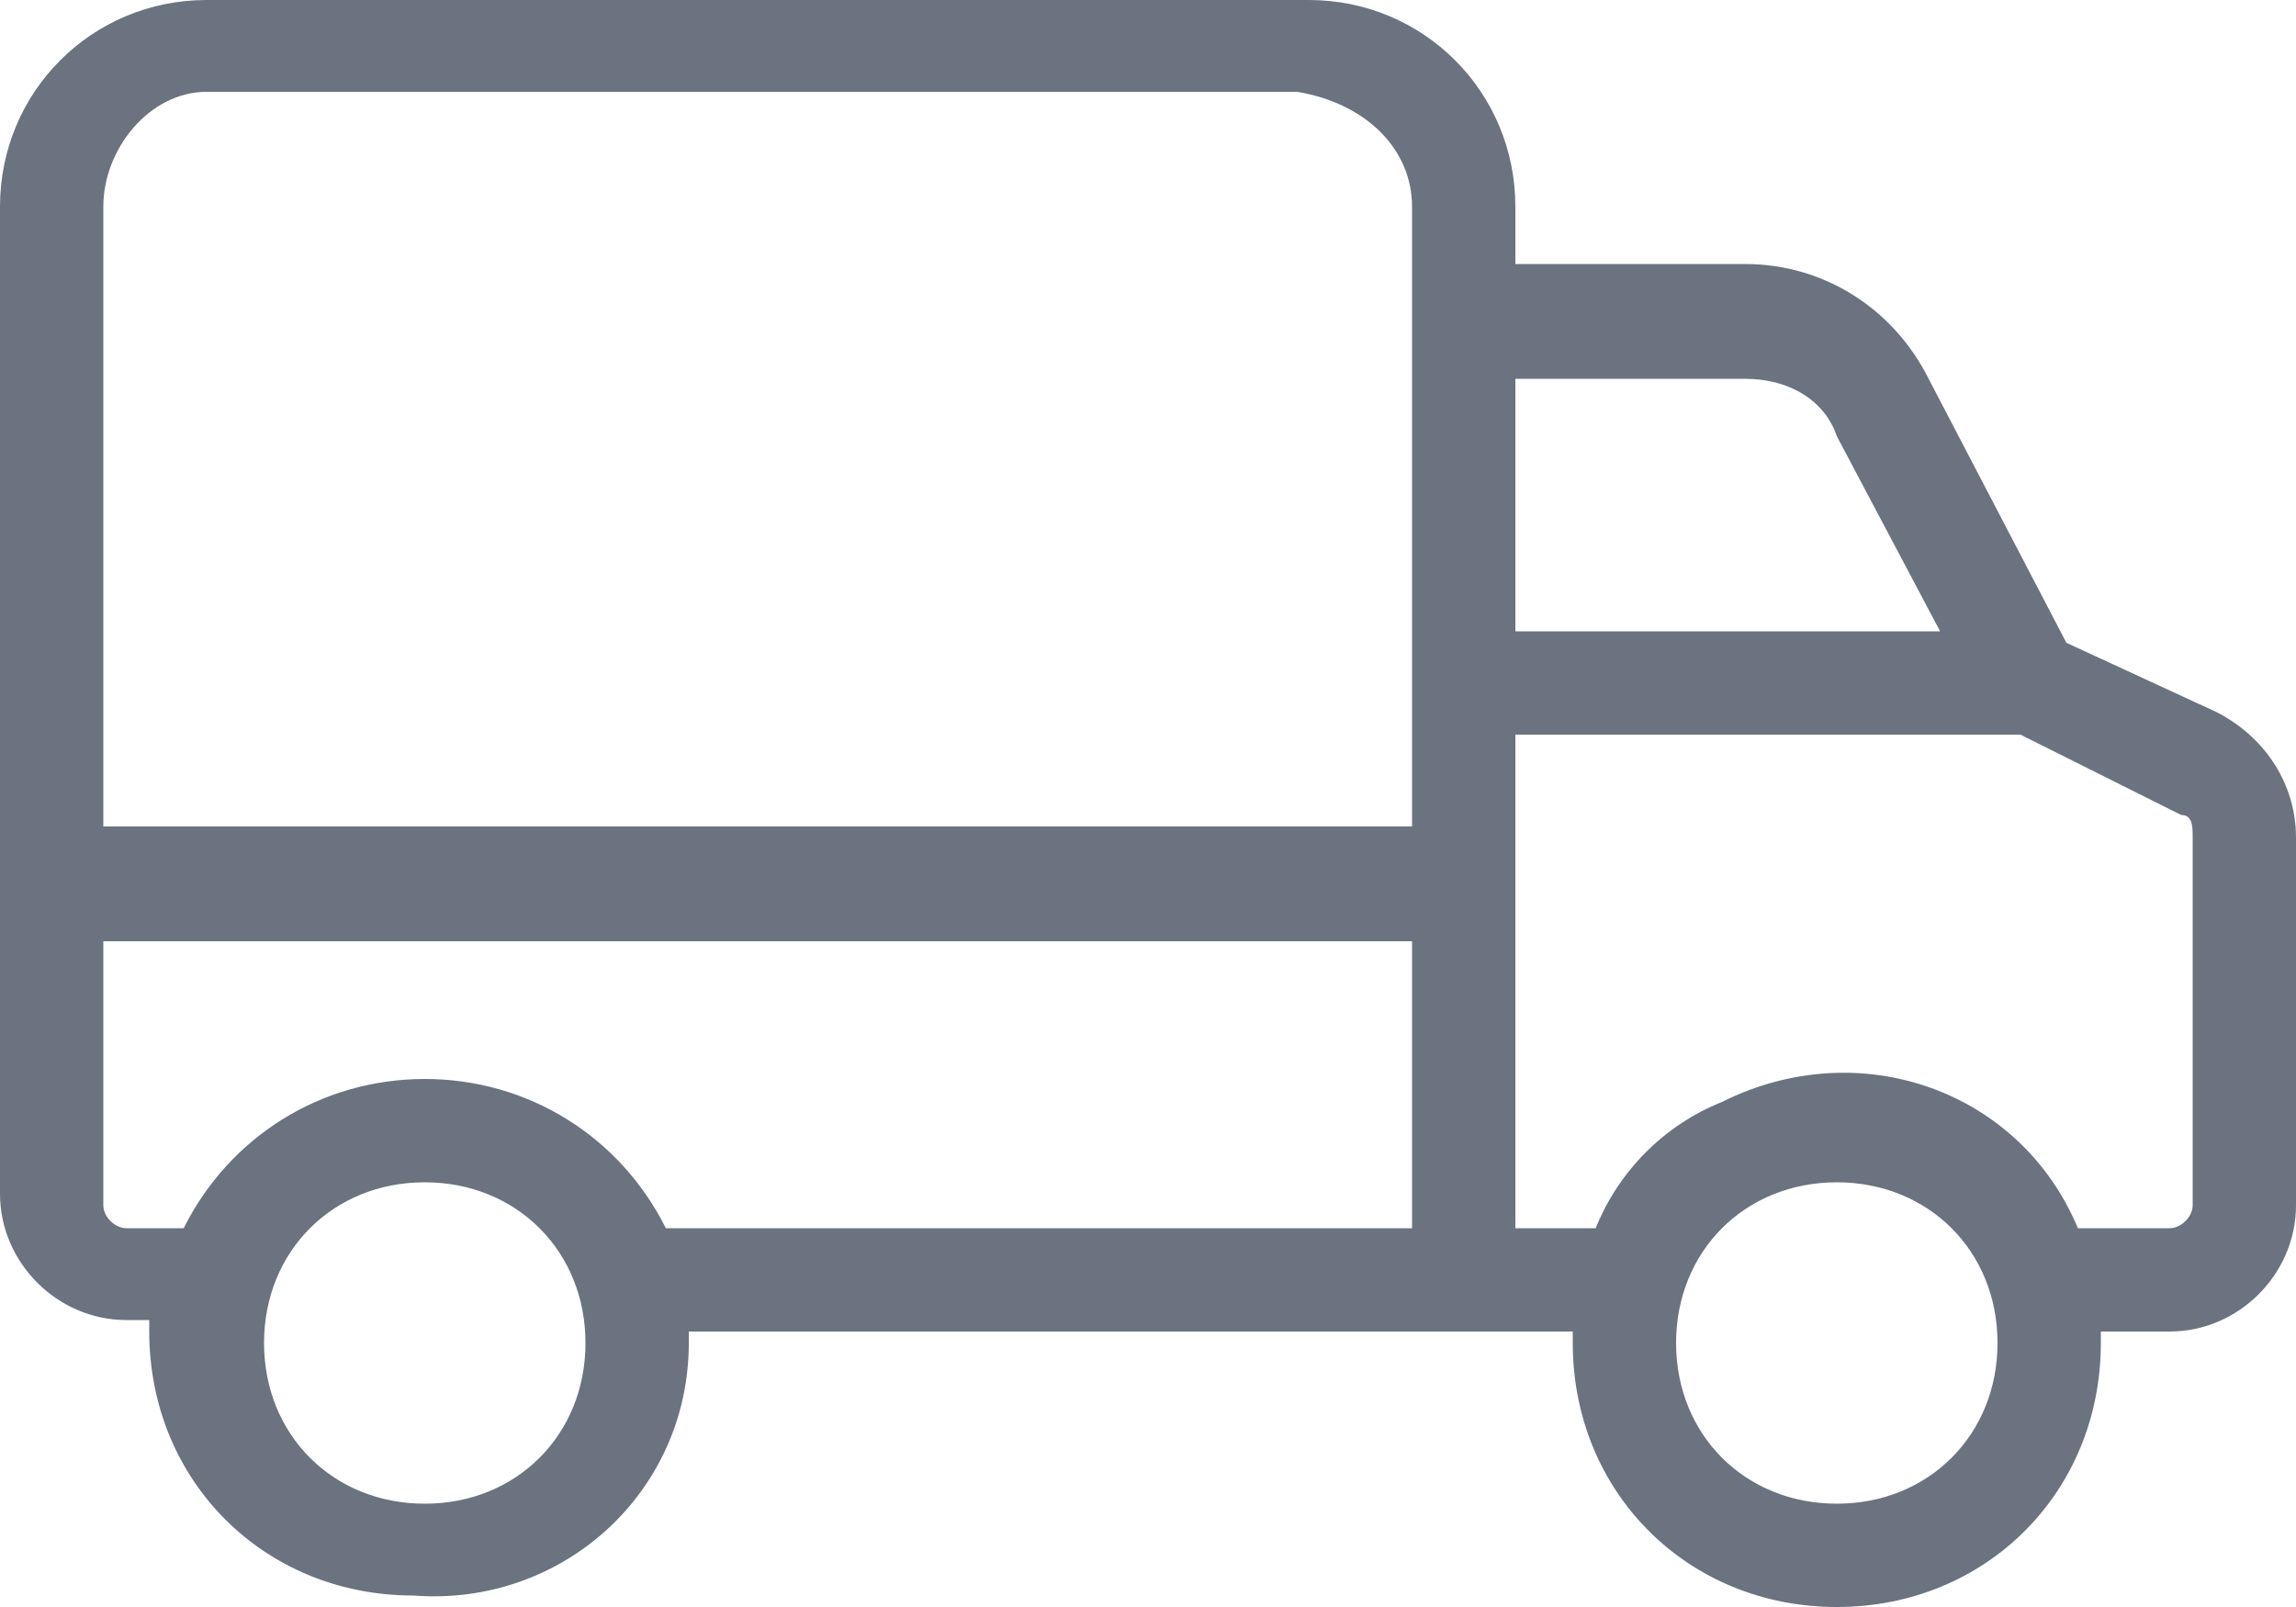 <?xml version="1.0" encoding="utf-8"?>
<!-- Generator: Adobe Illustrator 26.0.1, SVG Export Plug-In . SVG Version: 6.00 Build 0)  -->
<svg version="1.1" id="Layer_1" xmlns="http://www.w3.org/2000/svg" xmlns:xlink="http://www.w3.org/1999/xlink" x="0px" y="0px"
	 viewBox="0 0 20 14" style="enable-background:new 0 0 20 14;" xml:space="preserve">
<style type="text/css">
	.st0{fill:#6B7280;}
</style>
<path class="st0" d="M19.3,6.2L18,5.6l-1.2-2.3c-0.3-0.6-0.9-1-1.6-1h-2V1.8c0-1-0.8-1.8-1.8-1.8H1.8C0.8,0,0,0.8,0,1.8v8.6
	c0,0.6,0.5,1.1,1.1,1.1c0,0,0,0,0,0h0.2c0,0,0,0.1,0,0.1c0,1.3,1,2.3,2.3,2.3C4.9,14,6,13,6,11.7c0,0,0,0,0,0c0,0,0,0,0-0.1h7.7
	c0,0,0,0.1,0,0.1c0,1.3,1,2.3,2.3,2.3c1.3,0,2.3-1,2.3-2.3c0,0,0,0,0,0c0,0,0,0,0-0.1h0.6c0.6,0,1.1-0.5,1.1-1.1c0,0,0,0,0,0V7.3
	C20,6.8,19.7,6.4,19.3,6.2z M3.7,13.1c-0.8,0-1.4-0.6-1.4-1.4c0-0.8,0.6-1.4,1.4-1.4s1.4,0.6,1.4,1.4C5.1,12.5,4.5,13.1,3.7,13.1z
	 M12.3,10.7H5.8C5.4,9.9,4.6,9.4,3.7,9.4c-0.9,0-1.7,0.5-2.1,1.3H1.1c-0.1,0-0.2-0.1-0.2-0.2V8.2h11.4V10.7z M12.3,1.8v5.4H0.9V1.8
	c0-0.5,0.4-1,0.9-1h9.5C11.9,0.9,12.3,1.3,12.3,1.8L12.3,1.8z M13.2,3.3h2c0.4,0,0.7,0.2,0.8,0.5l0.9,1.7h-3.7V3.3z M16,13.1
	c-0.8,0-1.4-0.6-1.4-1.4c0-0.8,0.6-1.4,1.4-1.4c0.8,0,1.4,0.6,1.4,1.4C17.4,12.5,16.8,13.1,16,13.1z M19.1,10.5
	c0,0.1-0.1,0.2-0.2,0.2h-0.8c-0.5-1.2-1.9-1.7-3.1-1.1c-0.5,0.2-0.9,0.6-1.1,1.1h-0.7V6.4h4.4L19,7.1c0.1,0,0.1,0.1,0.1,0.2V10.5z"
	/>
</svg>
